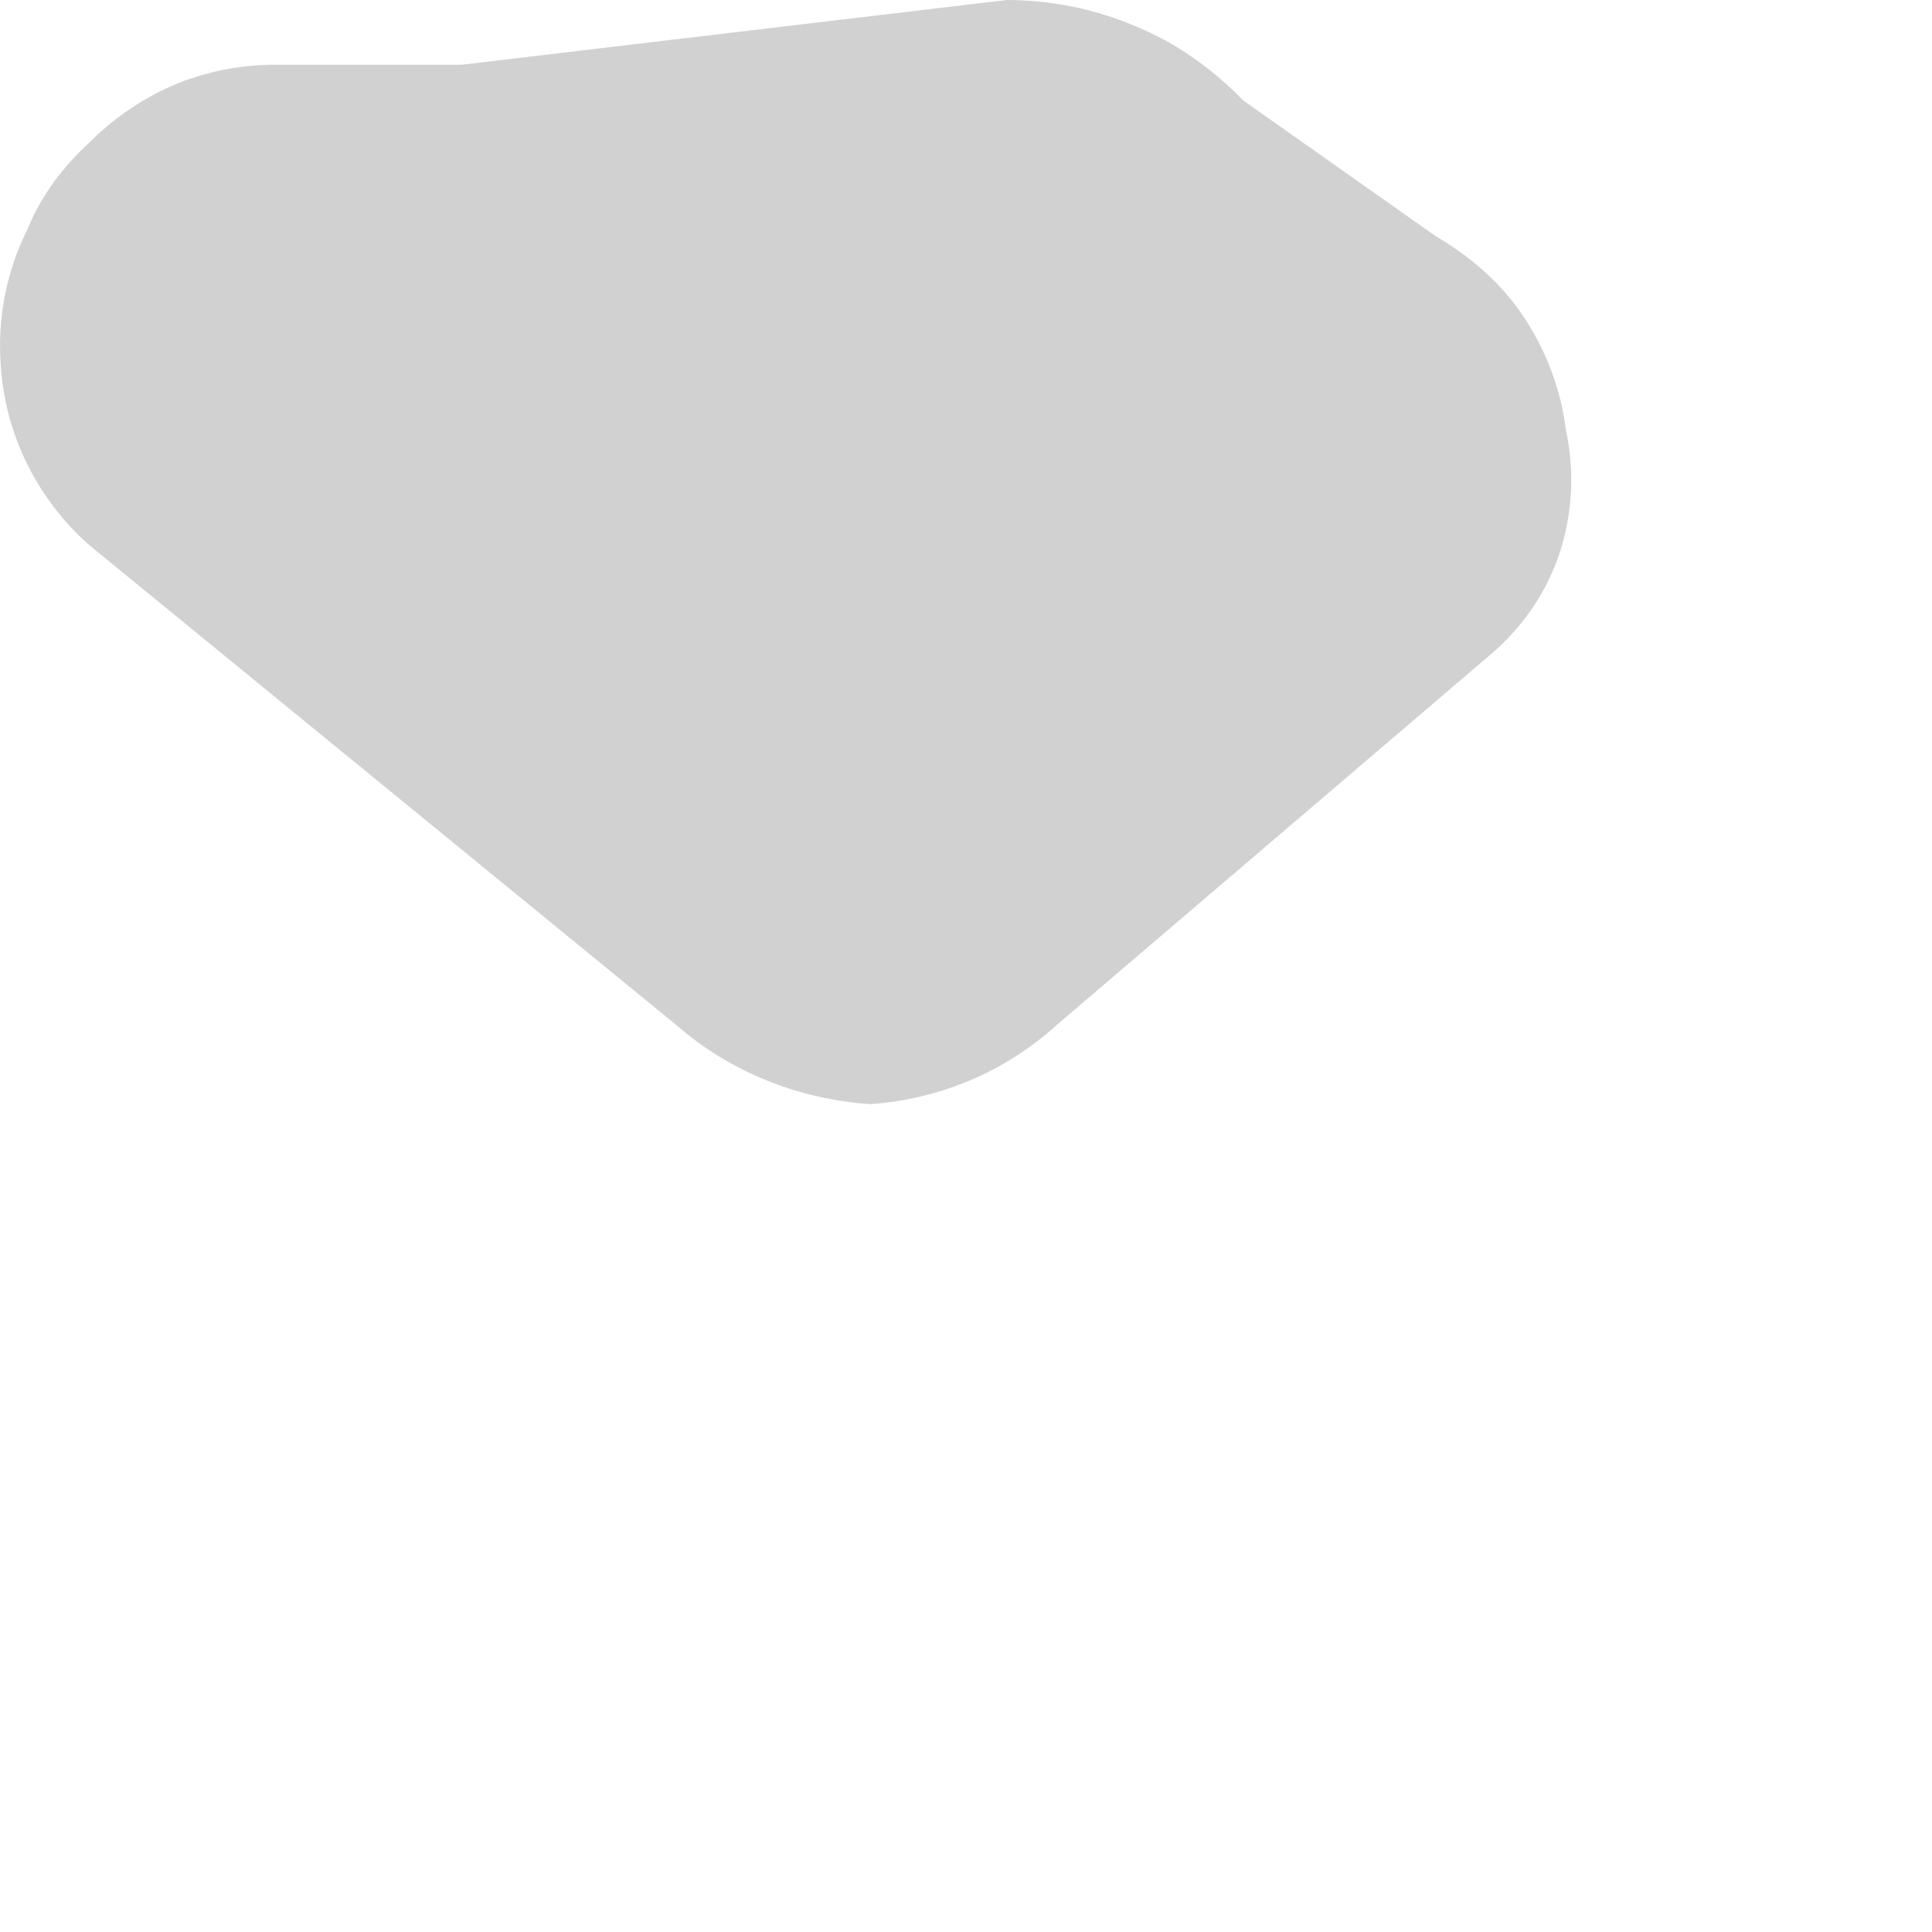 <?xml version="1.0" encoding="utf-8"?>
<svg xmlns="http://www.w3.org/2000/svg" fill="none" height="100%" overflow="visible" preserveAspectRatio="none" style="display: block;" viewBox="0 0 2 2" width="100%">
<path d="M0.092 0.564L0.7 1.061C0.756 1.11 0.827 1.138 0.901 1.143C0.972 1.138 1.04 1.11 1.094 1.061L1.546 0.675C1.578 0.647 1.602 0.611 1.615 0.571C1.628 0.53 1.63 0.487 1.621 0.445C1.616 0.404 1.601 0.364 1.578 0.329C1.555 0.294 1.523 0.266 1.487 0.245L1.287 0.104C1.255 0.071 1.217 0.044 1.175 0.027C1.133 0.009 1.087 -0 1.042 1.18711e-05L0.478 0.067H0.285C0.249 0.067 0.213 0.074 0.18 0.088C0.147 0.102 0.117 0.123 0.092 0.148C0.065 0.173 0.043 0.202 0.029 0.236C0.015 0.269 0.008 0.305 0.01 0.341C0.009 0.378 0.015 0.415 0.029 0.449C0.042 0.483 0.062 0.514 0.088 0.54C0.113 0.567 0.144 0.588 0.178 0.602C0.212 0.616 0.248 0.624 0.285 0.624L1.027 0.534H0.886L1.175 0.735L1.123 0.297L0.671 0.683H1.064L0.455 0.186C0.402 0.133 0.33 0.104 0.255 0.104C0.219 0.104 0.183 0.111 0.15 0.125C0.117 0.139 0.087 0.16 0.062 0.186C0.017 0.24 -0.005 0.31 0.001 0.381C0.006 0.451 0.039 0.517 0.092 0.564Z" fill="#D1D1D1" id="Vector"/>
</svg>